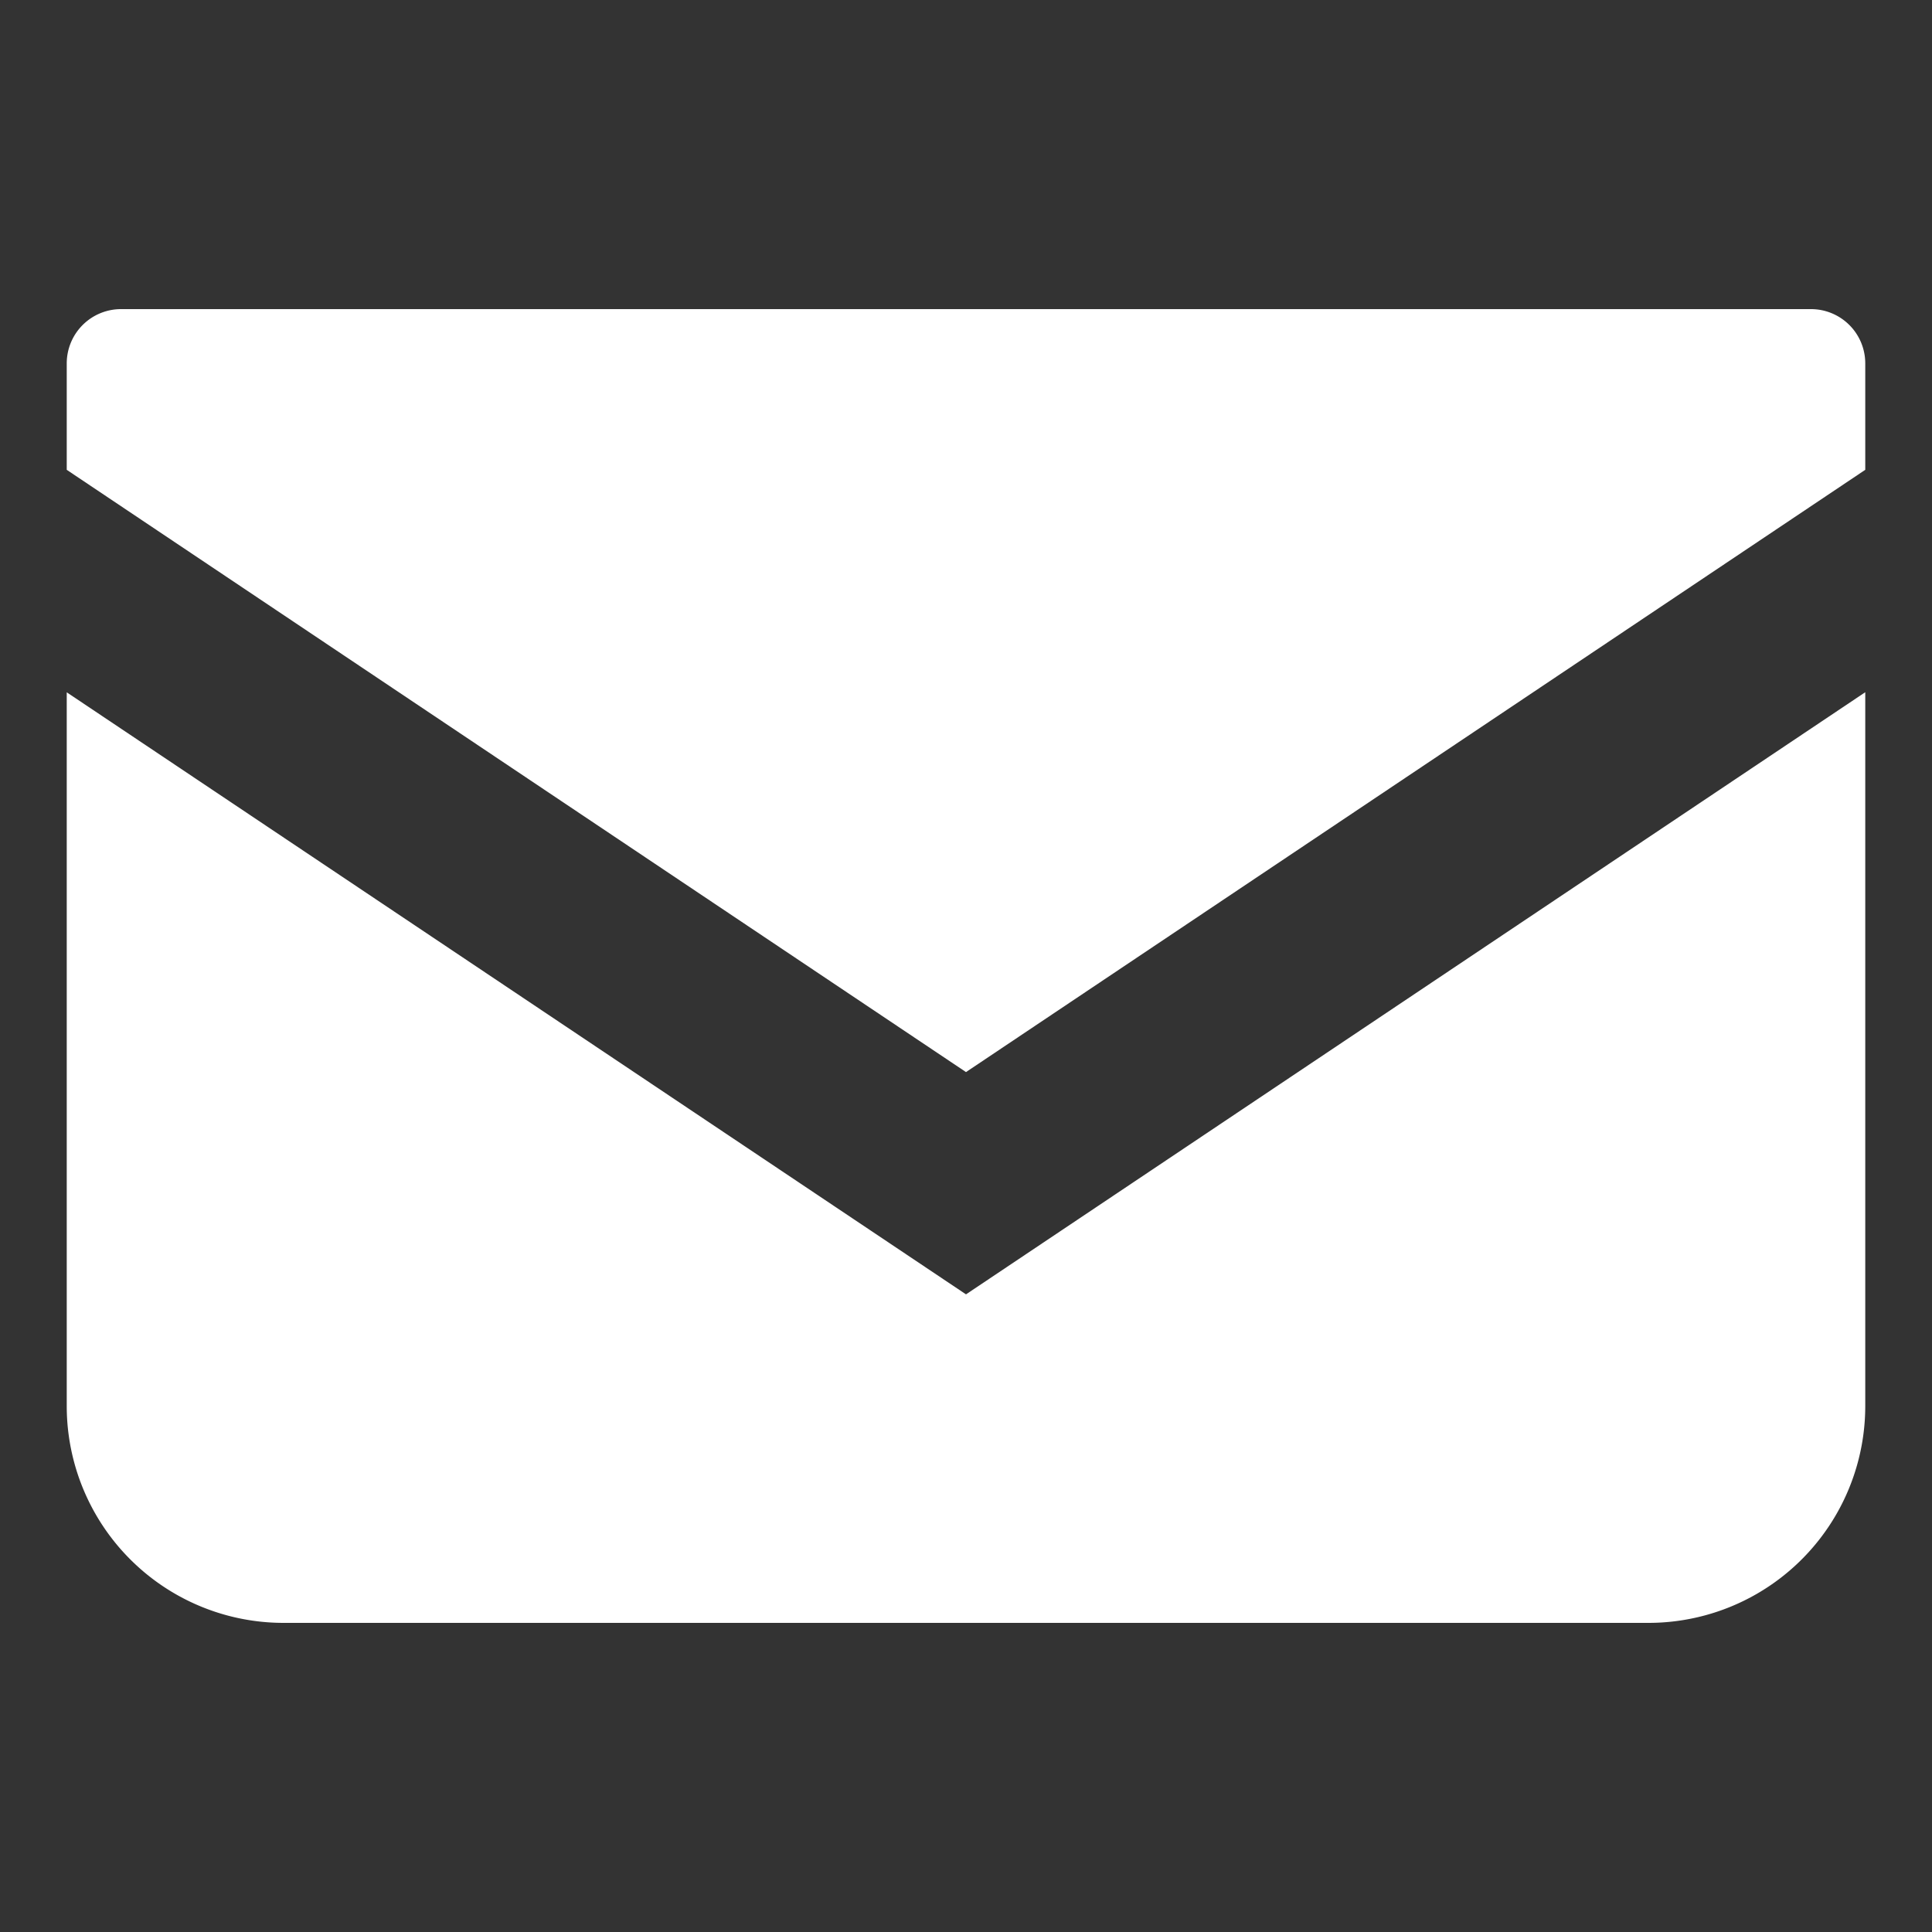 <svg xmlns="http://www.w3.org/2000/svg" width="44" height="44" viewBox="0 0 44 44">
  <rect x="0" y="0" width="44" height="44" fill="#333333" stroke="none"/>
  <defs>
    <style>
      .cls-1 {
        fill: #fff;
        fill-rule: evenodd;
      }
    </style>
  </defs>
  <path id="icn_mail.svg" class="cls-1" d="M619.245,672.04h-38.49a1.236,1.236,0,0,0-1.235,1.234V675.7L600,689.416,620.48,675.7v-2.429A1.236,1.236,0,0,0,619.245,672.04Zm-39.725,8.727v16.256a4.938,4.938,0,0,0,4.943,4.937h31.075a4.938,4.938,0,0,0,4.942-4.937V680.765L600,694.478Z" transform="translate(-578 -665)"/>
</svg>
